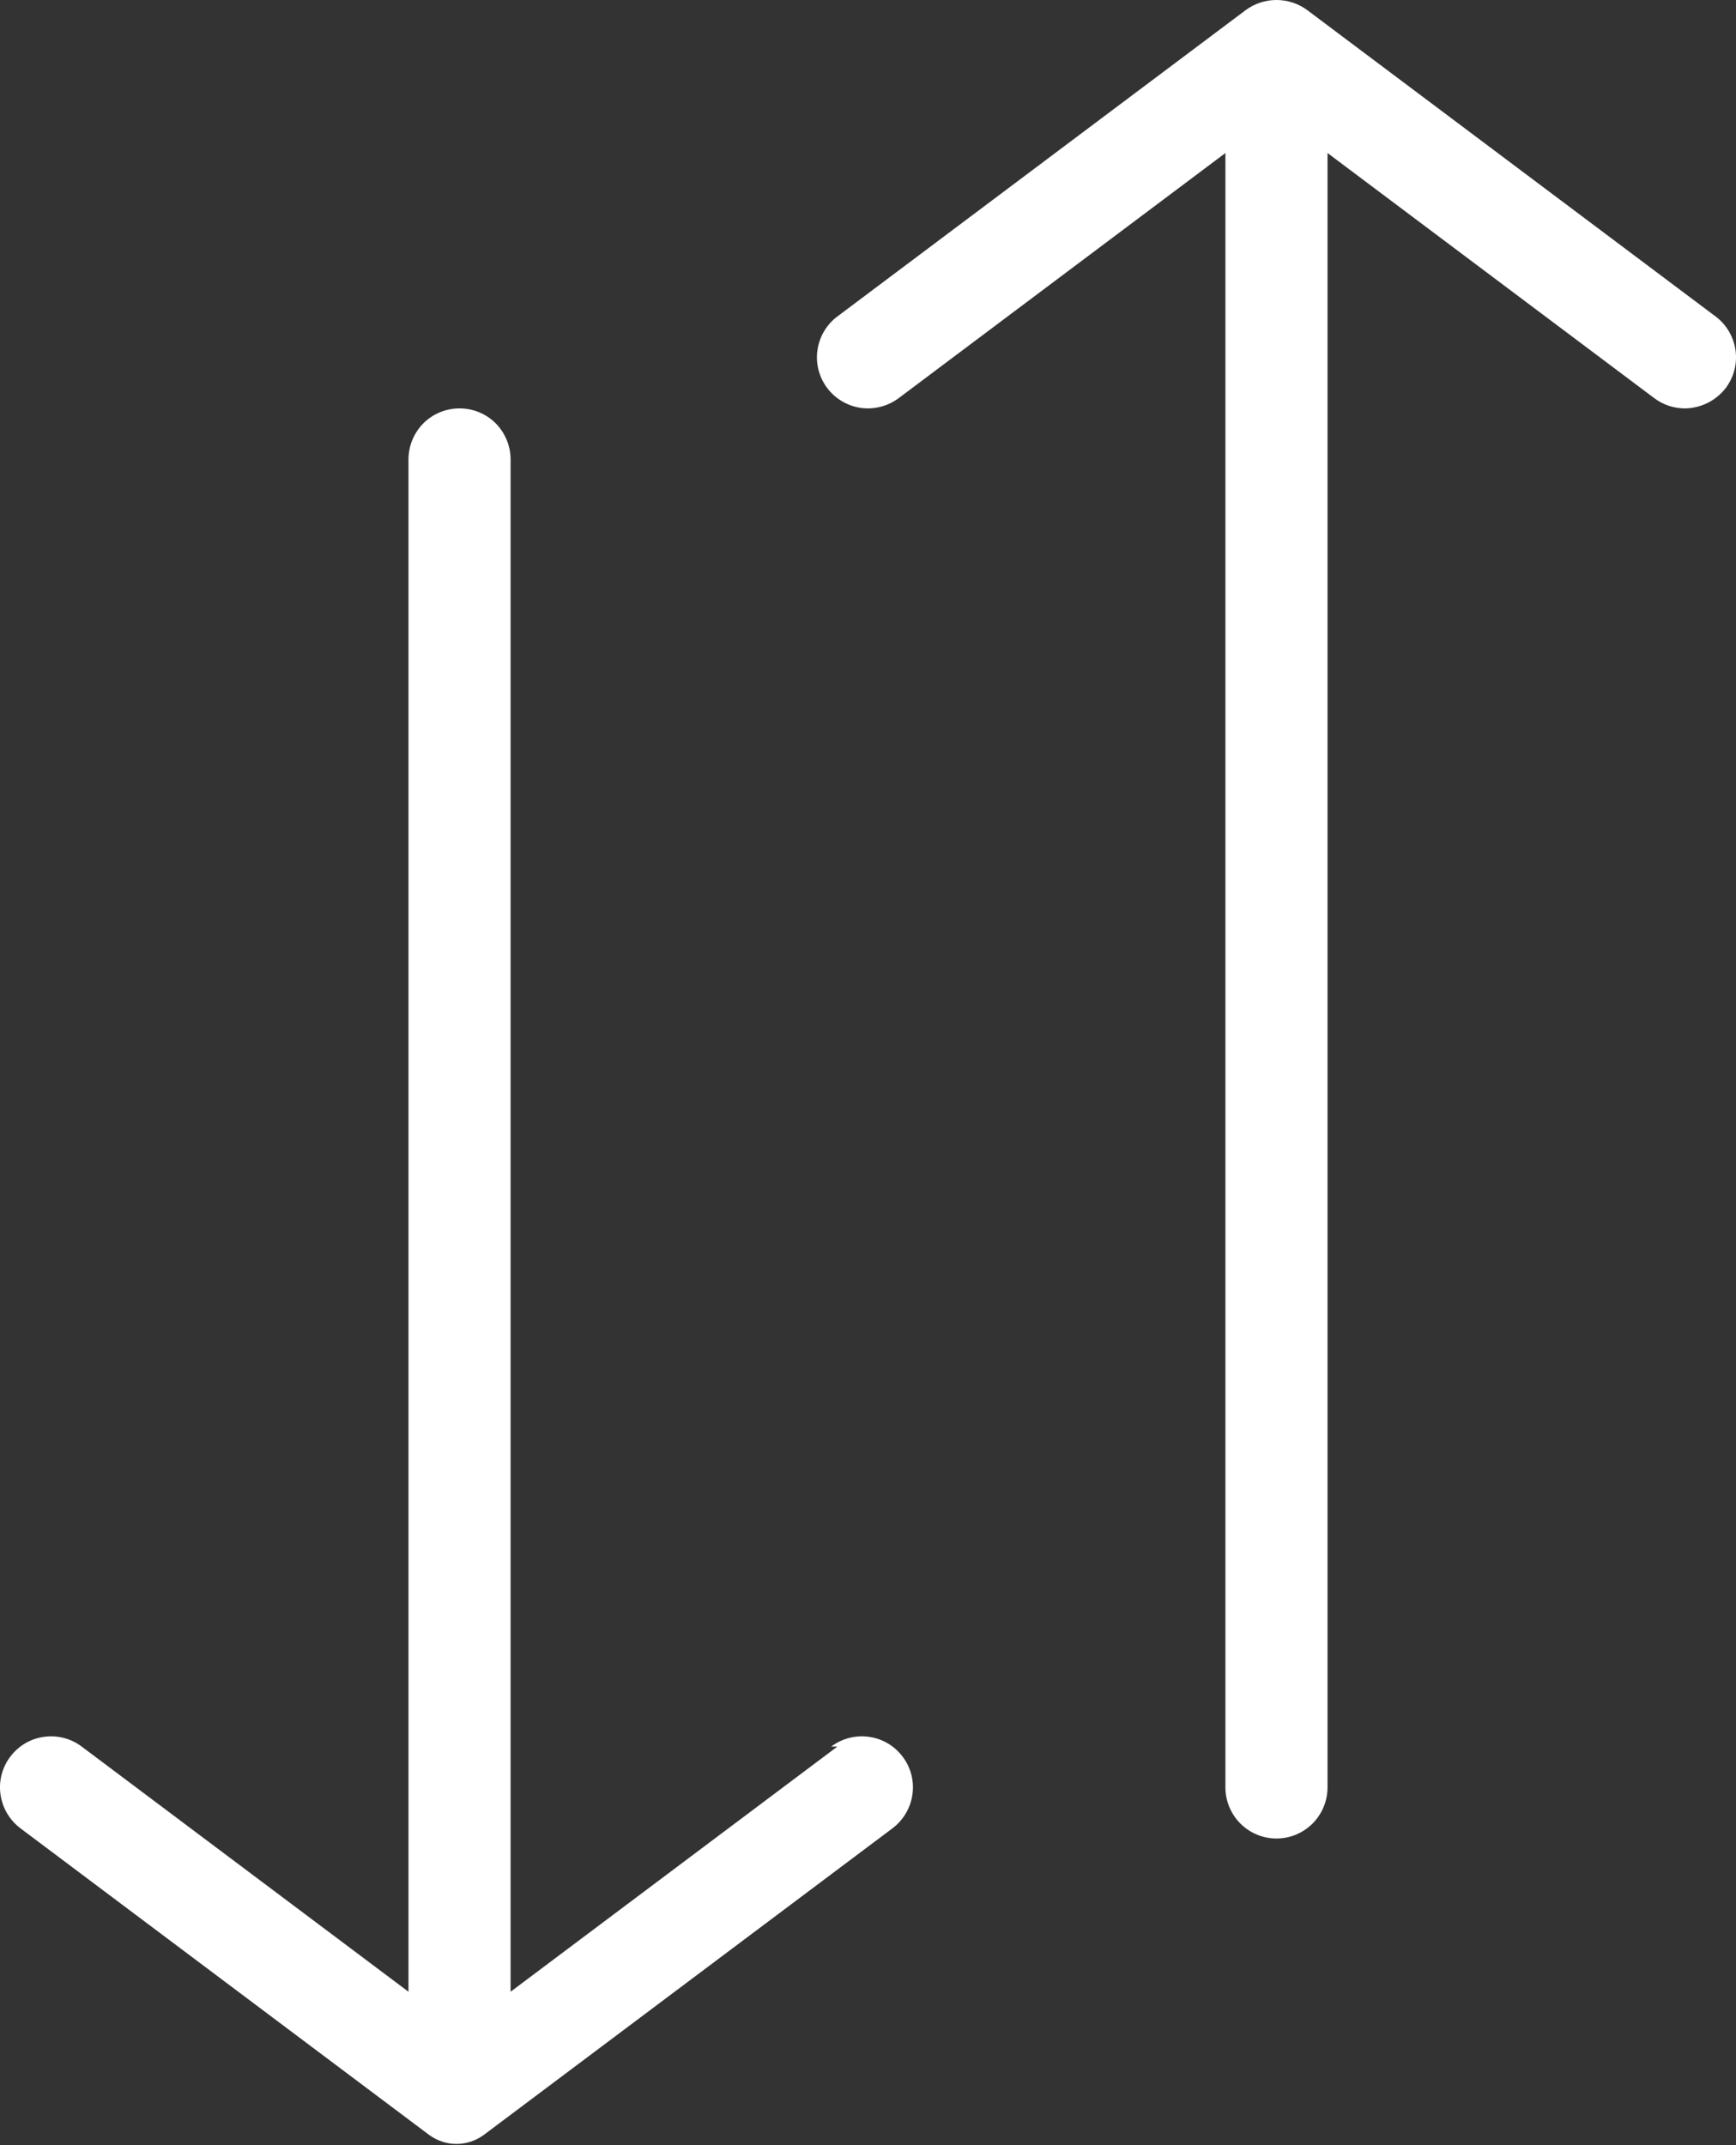<?xml version="1.0" encoding="UTF-8"?> <svg xmlns="http://www.w3.org/2000/svg" width="17" height="21" viewBox="0 0 17 21" fill="none"><rect x="0" y="0" width="17" height="21" fill="#333333" stroke="none"/> <path d="M16.9 3.798C16.853 3.859 16.792 3.909 16.723 3.944C16.654 3.978 16.578 3.997 16.5 3.998C16.392 3.998 16.286 3.963 16.2 3.898L13 1.498V17.498C13 17.63 12.947 17.757 12.854 17.851C12.76 17.945 12.633 17.998 12.5 17.998C12.367 17.998 12.24 17.945 12.146 17.851C12.053 17.757 12 17.63 12 17.498V1.498L8.8 3.898C8.694 3.977 8.561 4.011 8.429 3.993C8.298 3.974 8.18 3.904 8.1 3.798C8.02 3.691 7.986 3.558 8.005 3.427C8.024 3.296 8.094 3.177 8.2 3.098L12.2 0.098C12.287 0.034 12.392 0 12.5 0C12.608 0 12.713 0.034 12.8 0.098L16.8 3.098C16.906 3.177 16.976 3.296 16.995 3.427C17.014 3.558 16.98 3.691 16.9 3.798ZM8.2 17.098L5 19.498V4.498C5 4.365 4.947 4.238 4.854 4.144C4.76 4.05 4.633 3.998 4.5 3.998C4.367 3.998 4.24 4.05 4.146 4.144C4.053 4.238 4 4.365 4 4.498V19.498L0.8 17.098C0.694 17.018 0.561 16.984 0.429 17.003C0.298 17.021 0.18 17.091 0.1 17.198C0.02 17.304 -0.014 17.437 0.005 17.568C0.024 17.7 0.094 17.818 0.2 17.898L4.2 20.898C4.278 20.956 4.373 20.988 4.47 20.988C4.567 20.988 4.662 20.956 4.74 20.898V20.898L8.74 17.898C8.846 17.818 8.916 17.7 8.935 17.568C8.954 17.437 8.92 17.304 8.84 17.198C8.76 17.091 8.642 17.021 8.511 17.003C8.379 16.984 8.246 17.018 8.14 17.098H8.2Z" fill="white"></path> </svg> 